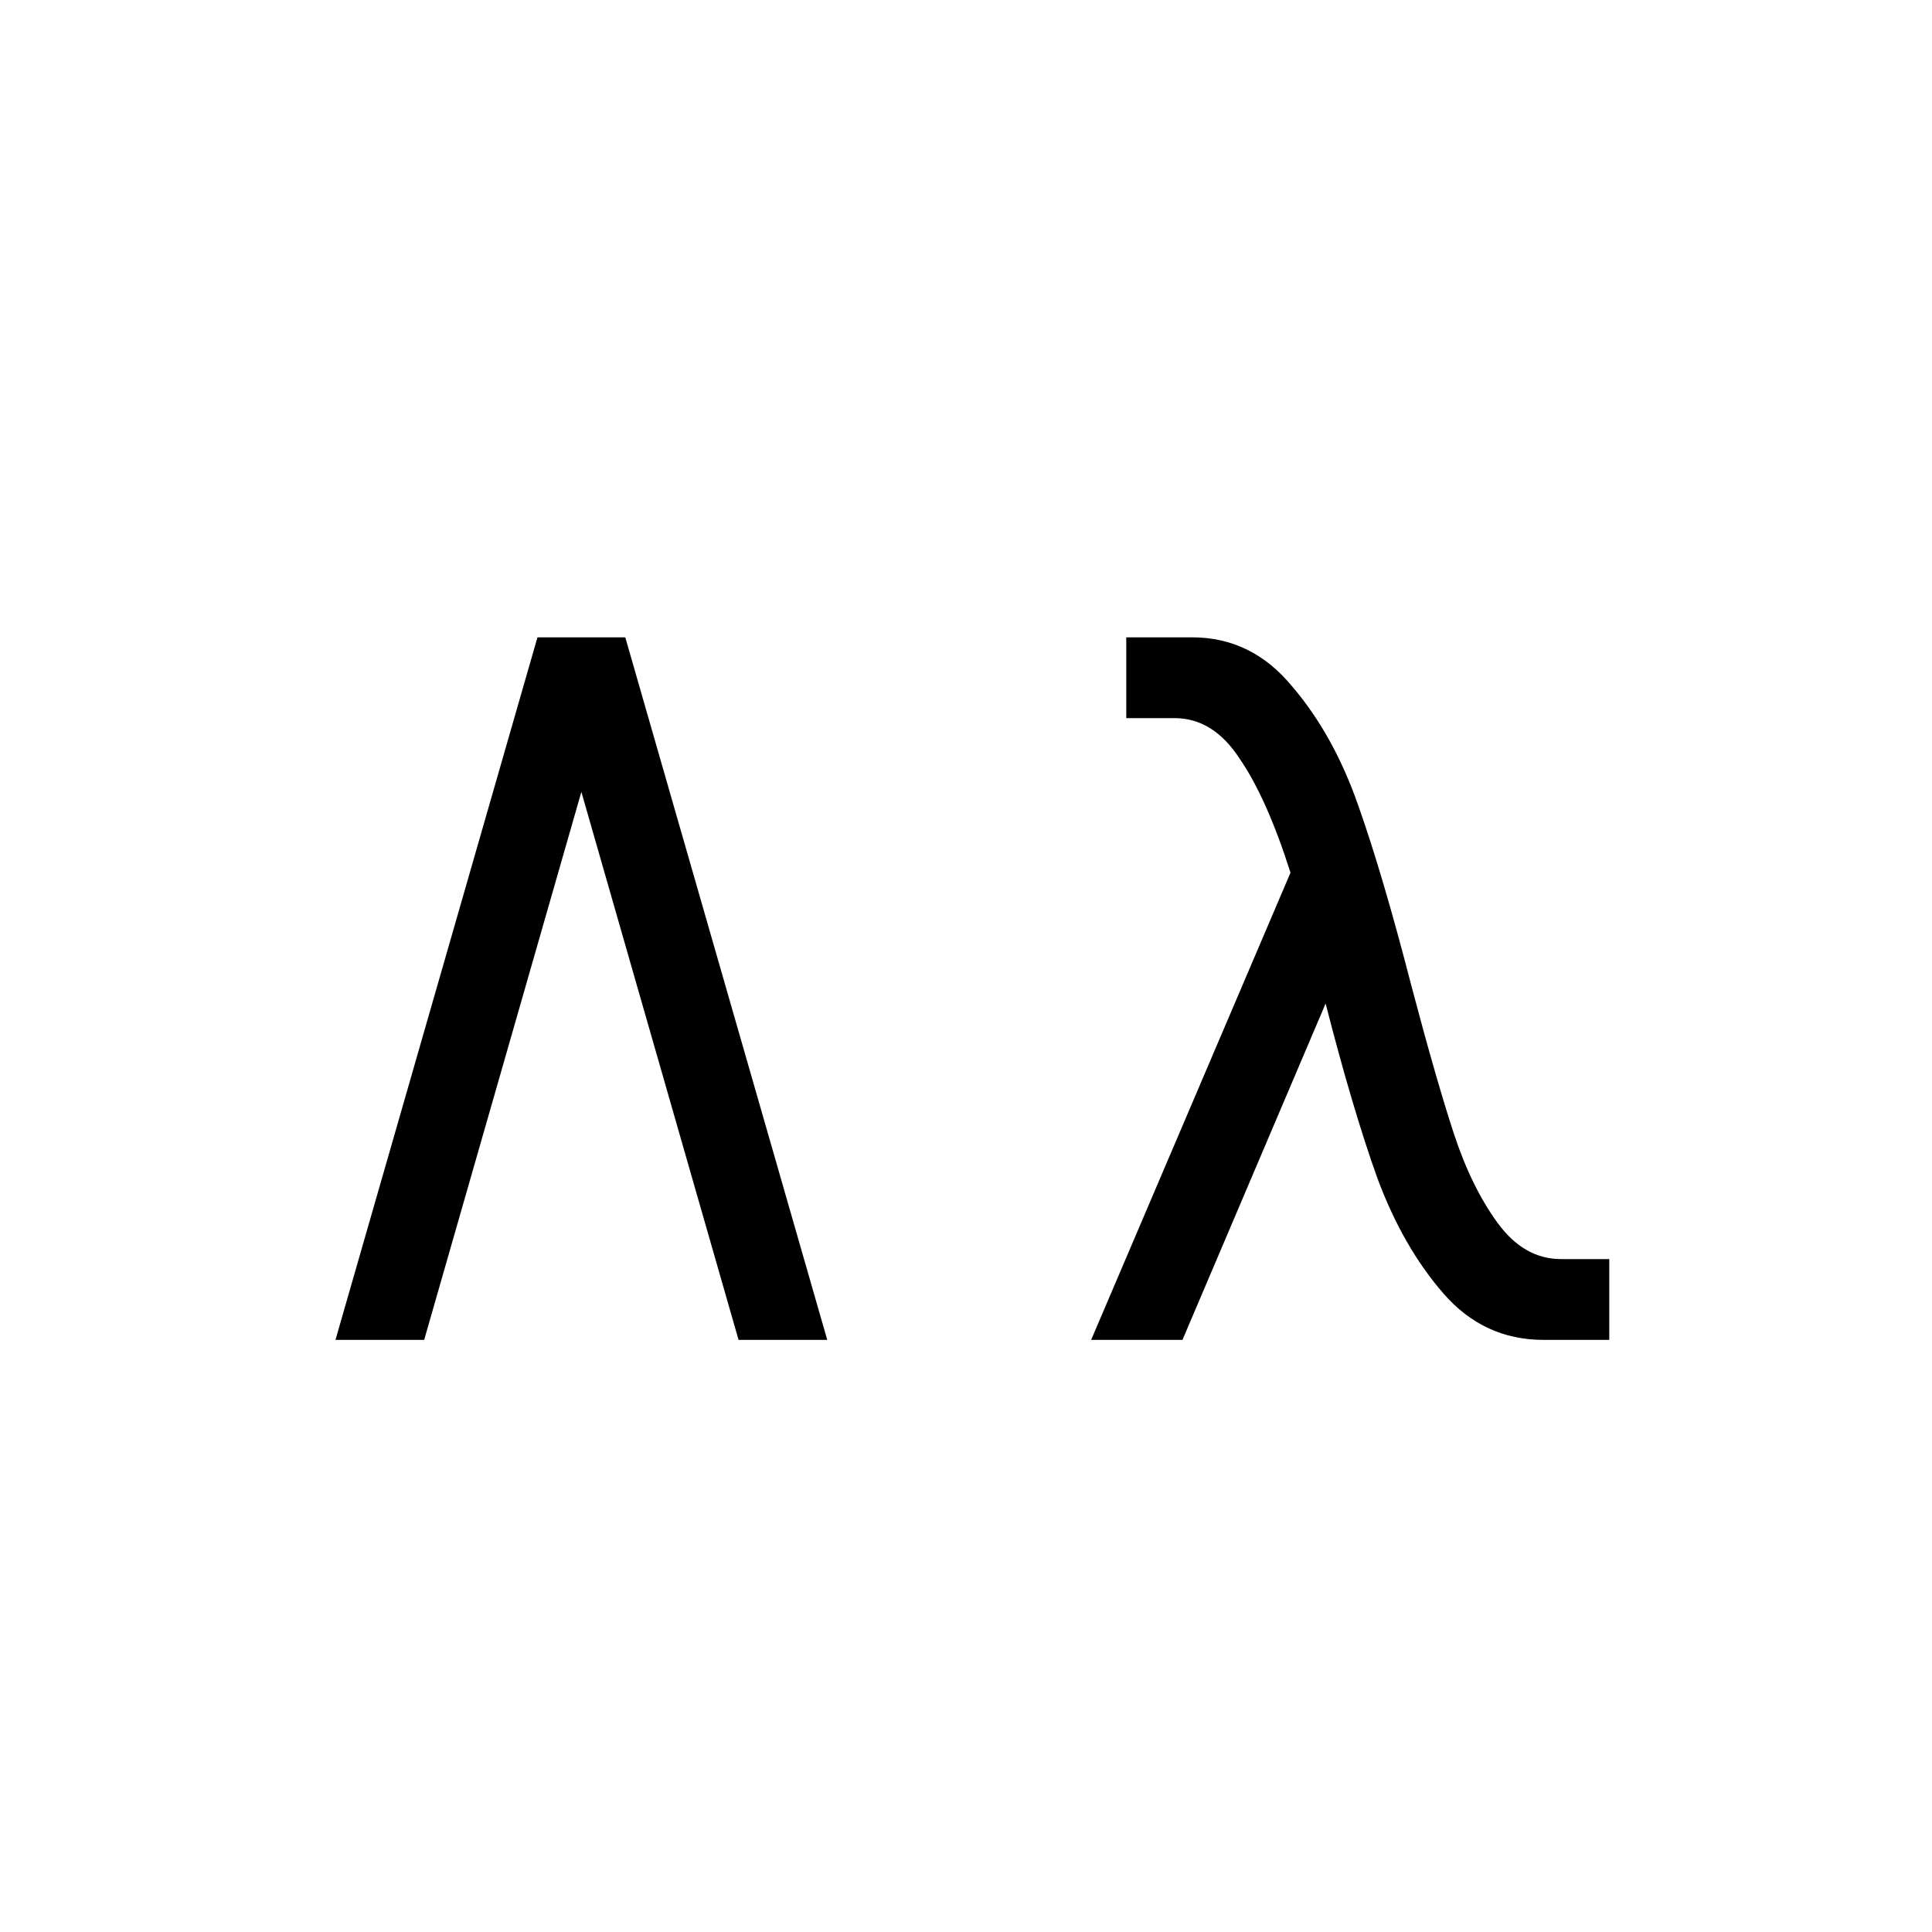 <svg width="360" height="360" viewBox="0 0 1080 1080" fill="none" xmlns="http://www.w3.org/2000/svg">
    false
    false
    <path d="M237.115 749H187.533L300.442 356.273H349.533L462.442 749H412.86L324.988 442.673L237.115 749ZM899.591 703.836V749H862.773C840.518 749 821.864 740.327 806.809 722.982C791.755 705.636 779.482 684.2 769.991 658.673C760.827 633.145 751.173 600.582 741.027 560.982L661.009 749H609.955L721.391 487.836C712.555 460.018 703.064 438.745 692.918 424.018C683.1 408.964 670.991 401.436 656.591 401.436H629.591V356.273H666.409C688.664 356.273 707.318 365.436 722.373 383.764C737.755 401.764 750.027 423.855 759.191 450.036C768.355 475.891 778.336 509.764 789.136 551.655C798.3 586.345 806.155 613.673 812.7 633.636C819.245 653.6 827.427 670.291 837.245 683.709C847.064 697.127 858.845 703.836 872.591 703.836H899.591Z" fill="#000"/>
    false
    false
    false
    </svg>
    